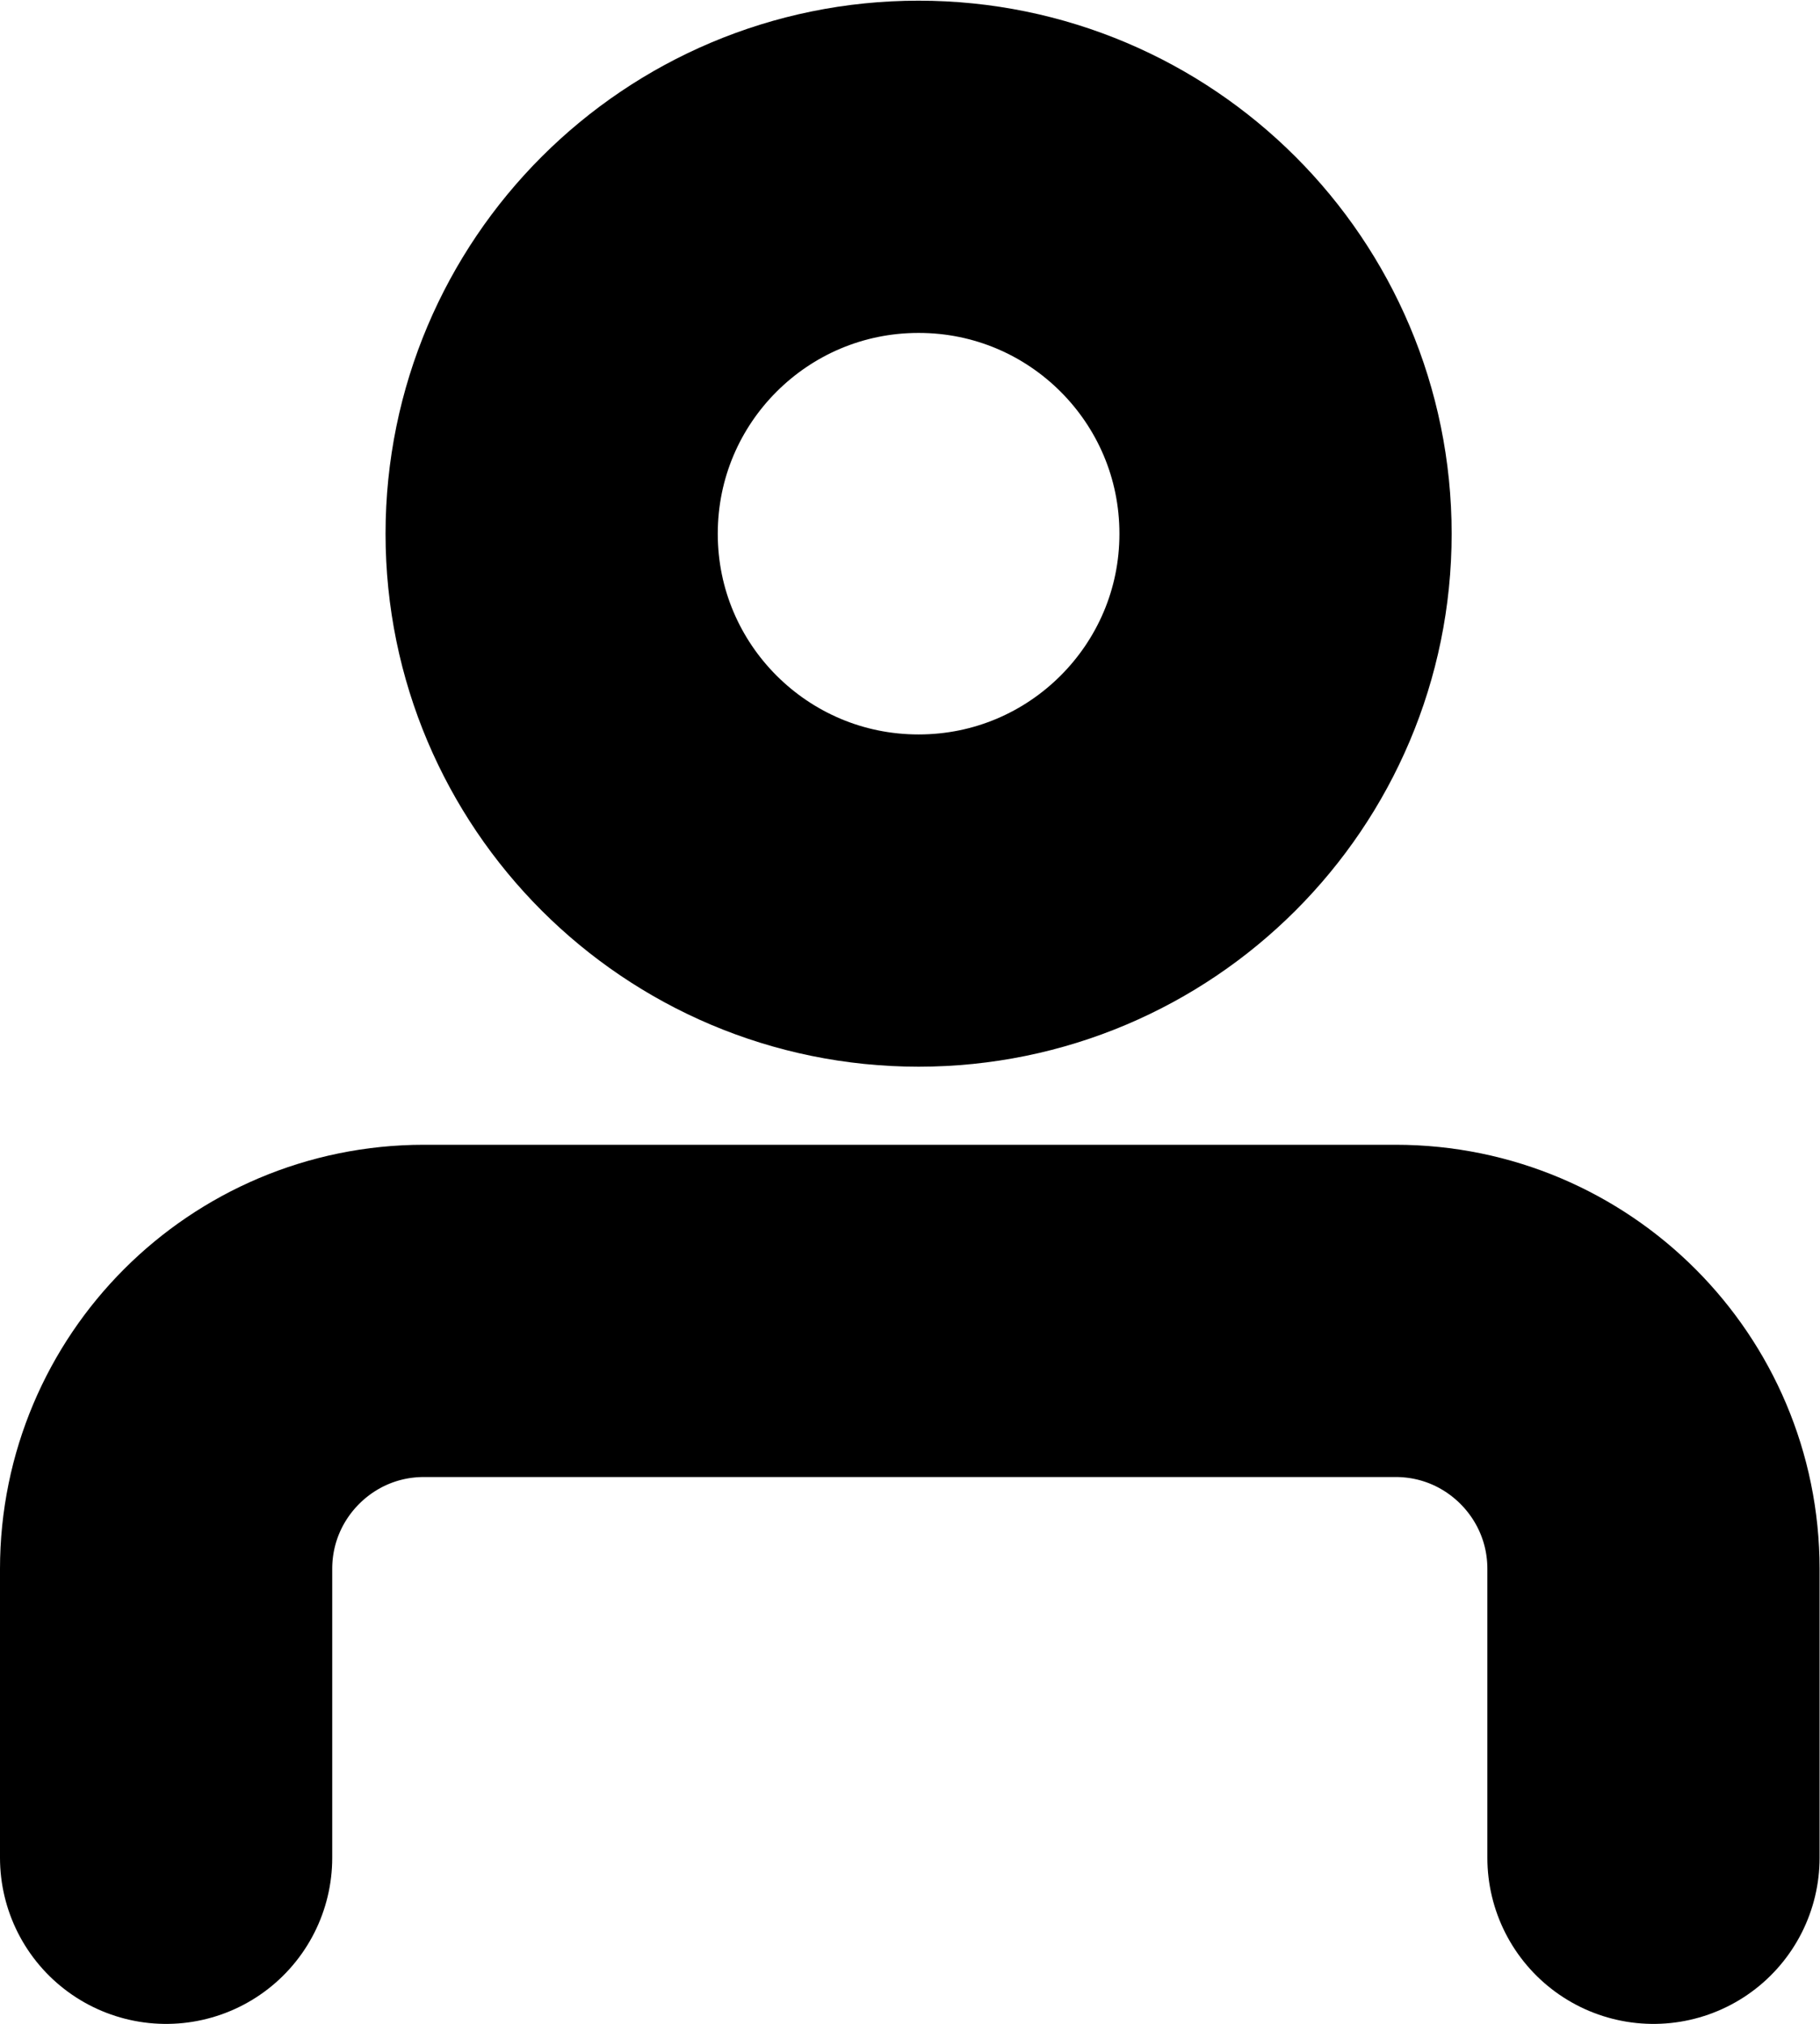<?xml version="1.0" encoding="UTF-8" standalone="no"?>
<svg
   xmlns:dc="http://purl.org/dc/elements/1.1/"
   xmlns:cc="http://creativecommons.org/ns#"
   xmlns:rdf="http://www.w3.org/1999/02/22-rdf-syntax-ns#"
   xmlns:svg="http://www.w3.org/2000/svg"
   xmlns="http://www.w3.org/2000/svg"
   viewBox="0 0 14.605 16.24"
   height="16.24"
   width="14.605"
   xml:space="preserve"
   id="svg2"
   version="1.1"><defs
     id="defs6"><clipPath
       id="clipPath18"
       clipPathUnits="userSpaceOnUse"><path
         id="path16"
         d="M 0,12.18 H 10.954 V 0 H 0 Z" /></clipPath></defs><g
     transform="matrix(1.333,0,0,-1.333,0,16.24)"
     id="g10"><g
       id="g12"><g
         clip-path="url(#clipPath18)"
         id="g14"><g
           transform="translate(7.739,8.97)"
           id="g20"><path
             id="path22"
             style="fill:none;stroke:#000000;stroke-width:2;stroke-linecap:round;stroke-linejoin:round;stroke-miterlimit:10;stroke-dasharray:none;stroke-opacity:1"
             d="m 0,0 c 0,-1.219 -0.989,-2.208 -2.209,-2.208 -1.22,0 -2.209,0.989 -2.209,2.208 0,1.221 0.989,2.209 2.209,2.209 C -0.989,2.209 0,1.221 0,0 Z" /></g><g
           transform="translate(9.954,1)"
           id="g24"><path
             id="path26"
             style="fill:none;stroke:#000000;stroke-width:2;stroke-linecap:round;stroke-linejoin:round;stroke-miterlimit:10;stroke-dasharray:none;stroke-opacity:1"
             d="m 0,0 v 1.739 c 0,0.857 -0.695,1.553 -1.552,1.553 h -5.85 c -0.857,0 -1.552,-0.696 -1.552,-1.553 V 0" /></g></g></g></g></svg>